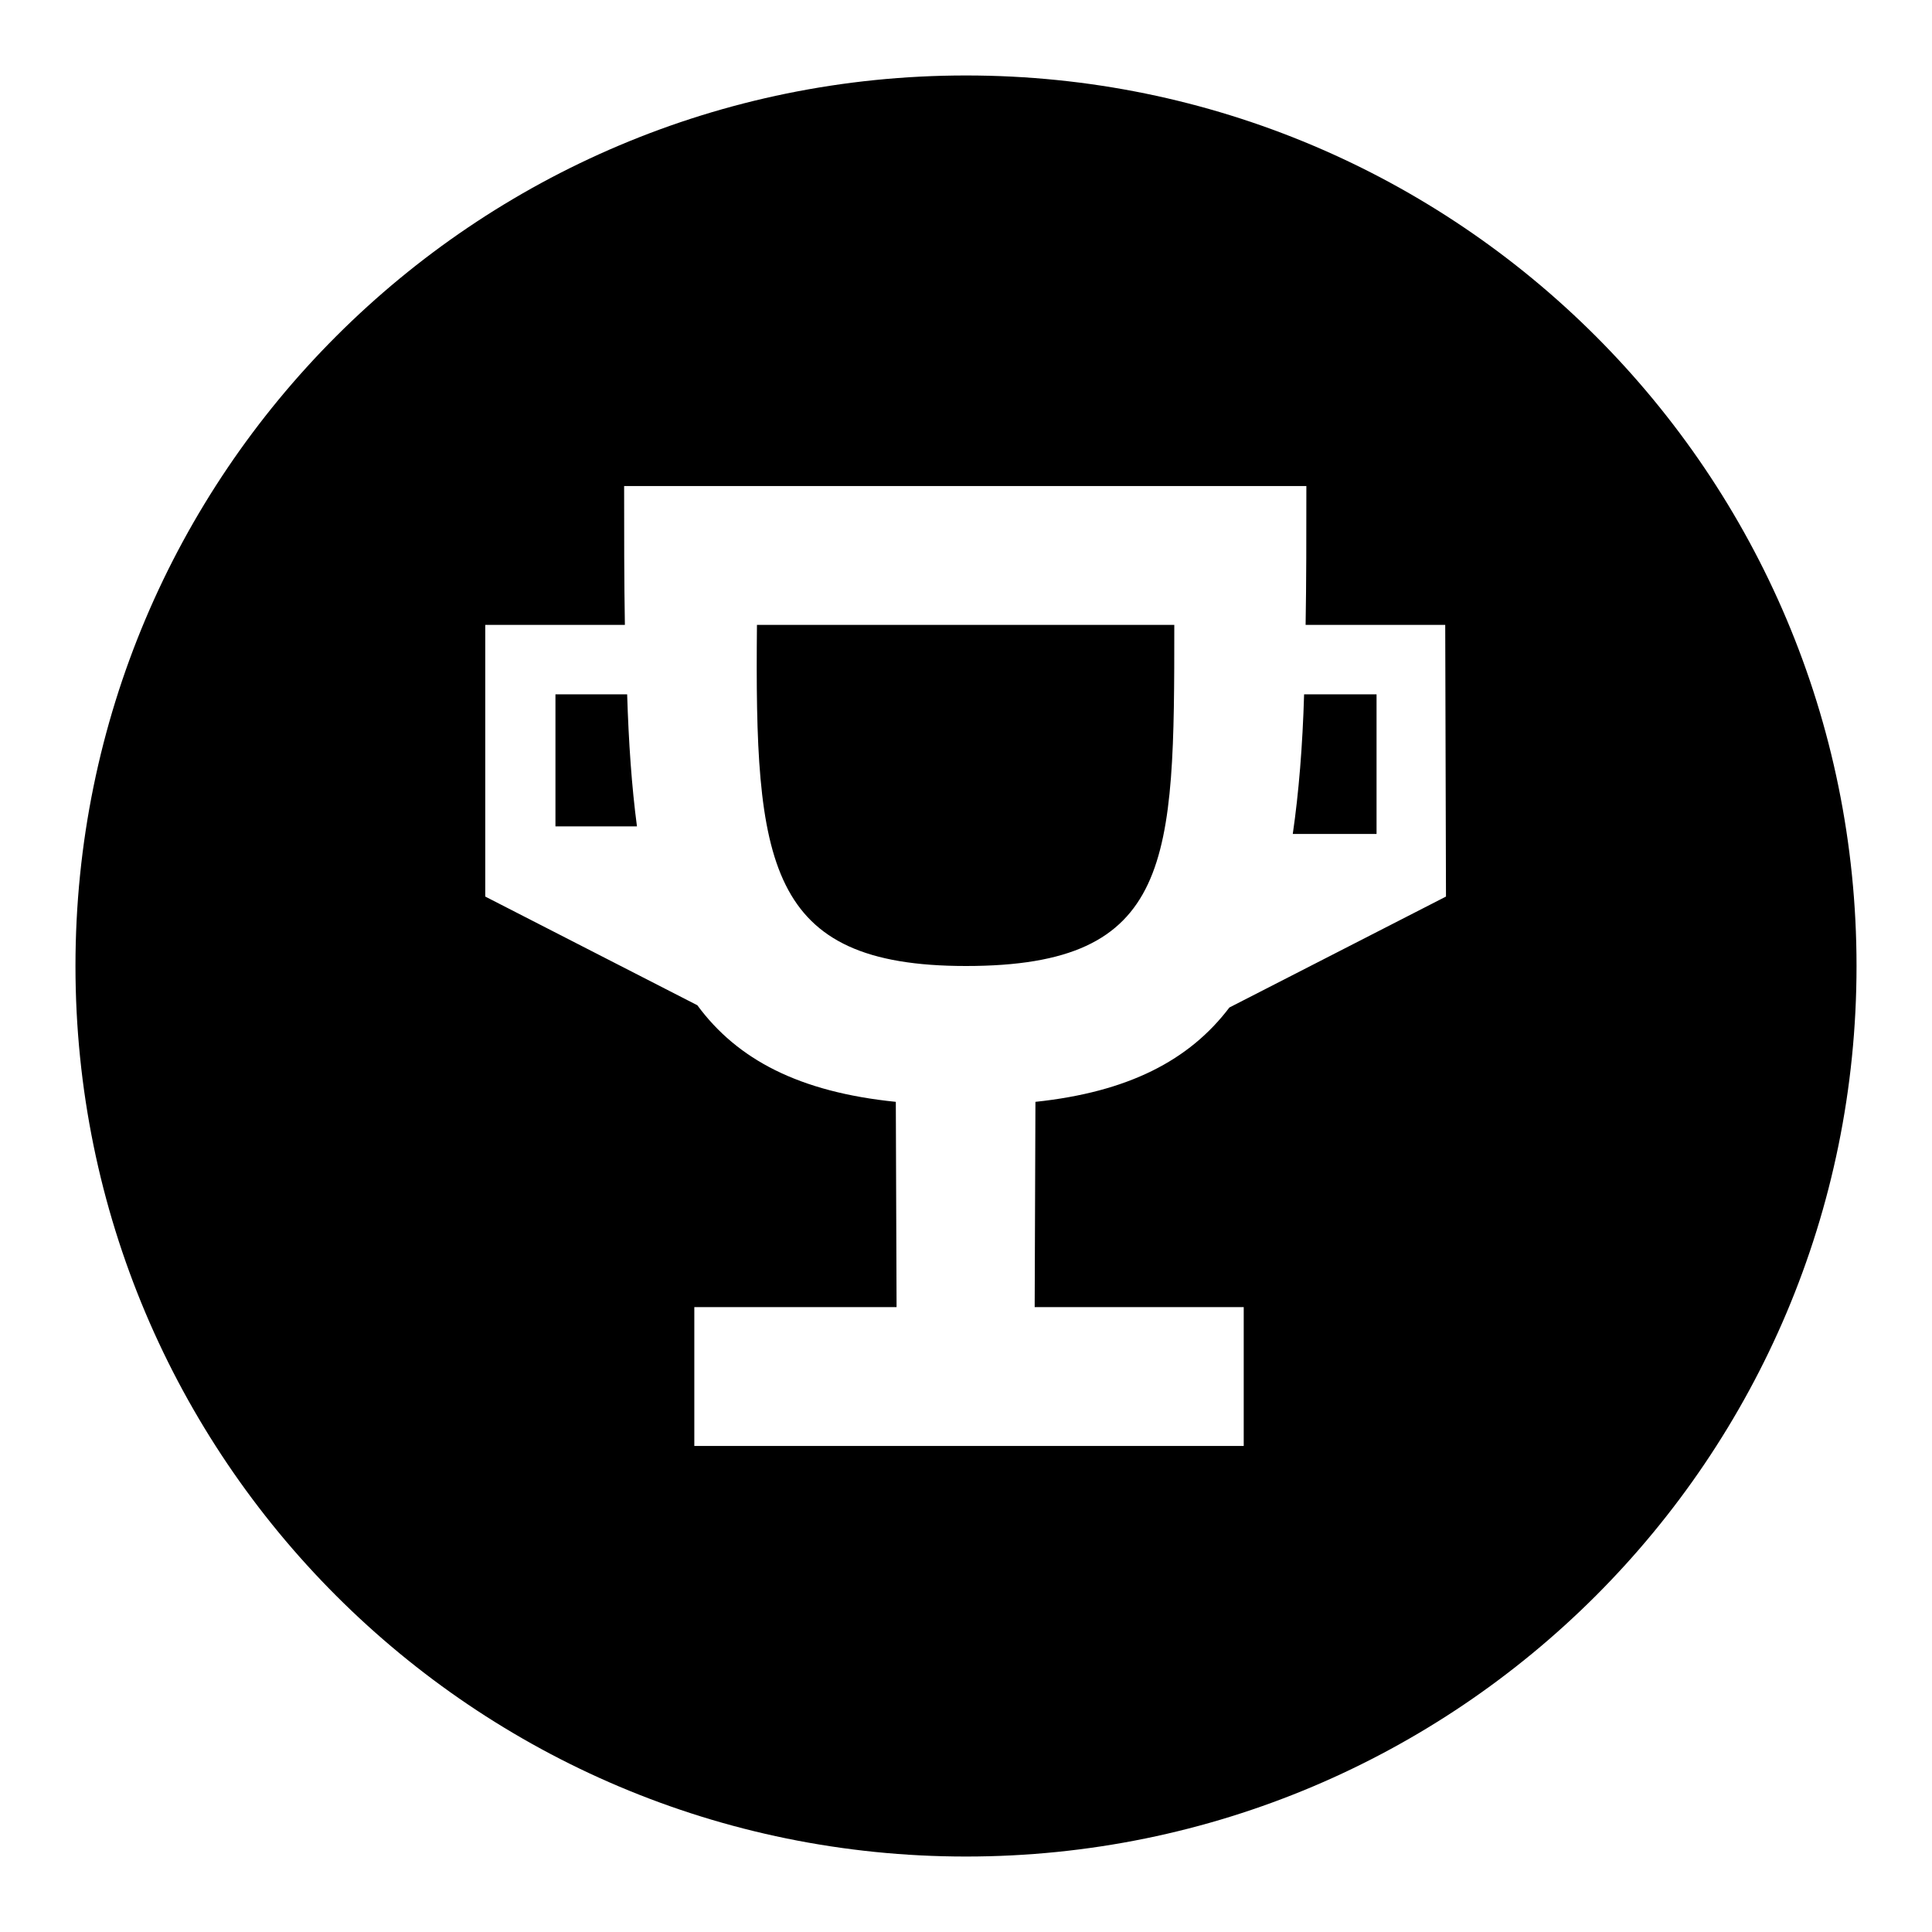 <?xml version="1.0" encoding="utf-8"?>
<!-- Svg Vector Icons : http://www.onlinewebfonts.com/icon -->
<!DOCTYPE svg PUBLIC "-//W3C//DTD SVG 1.1//EN" "http://www.w3.org/Graphics/SVG/1.1/DTD/svg11.dtd">
<svg version="1.1" xmlns="http://www.w3.org/2000/svg" xmlns:xlink="http://www.w3.org/1999/xlink" x="0px" y="0px" viewBox="0 0 256 256" enable-background="new 0 0 256 256" xml:space="preserve">
<g><g><path fill="#000000" d="M171.3,110.5h11.1V92h-9.6C172.6,98.8,172.1,105,171.3,110.5z M128,128c27.5,0,27.6-13.9,27.6-45.2h-55.3C100,114.4,101.5,128,128,128z M73.6,92v17.5h10.8c-0.7-5.3-1.1-11.1-1.3-17.5H73.6z M128,10C62.8,10,10,62.8,10,128c0,65.2,52.8,118,118,118c65.2,0,118-52.8,118-118C246,62.8,193.2,10,128,10z M191.6,118.8l-28.7,14.7c-5.3,7-13.4,11.2-25.7,12.5l-0.1,27.2h27.7v18.4H92v-18.4h26.8l-0.1-27.2c-12.8-1.3-21-5.6-26.3-12.8l-28.1-14.4v-36h18.5c-0.1-5.8-0.1-11.9-0.1-18.4h90.4c0,6.5,0,12.7-0.1,18.4h18.5L191.6,118.8L191.6,118.8z"/></g></g>
</svg>